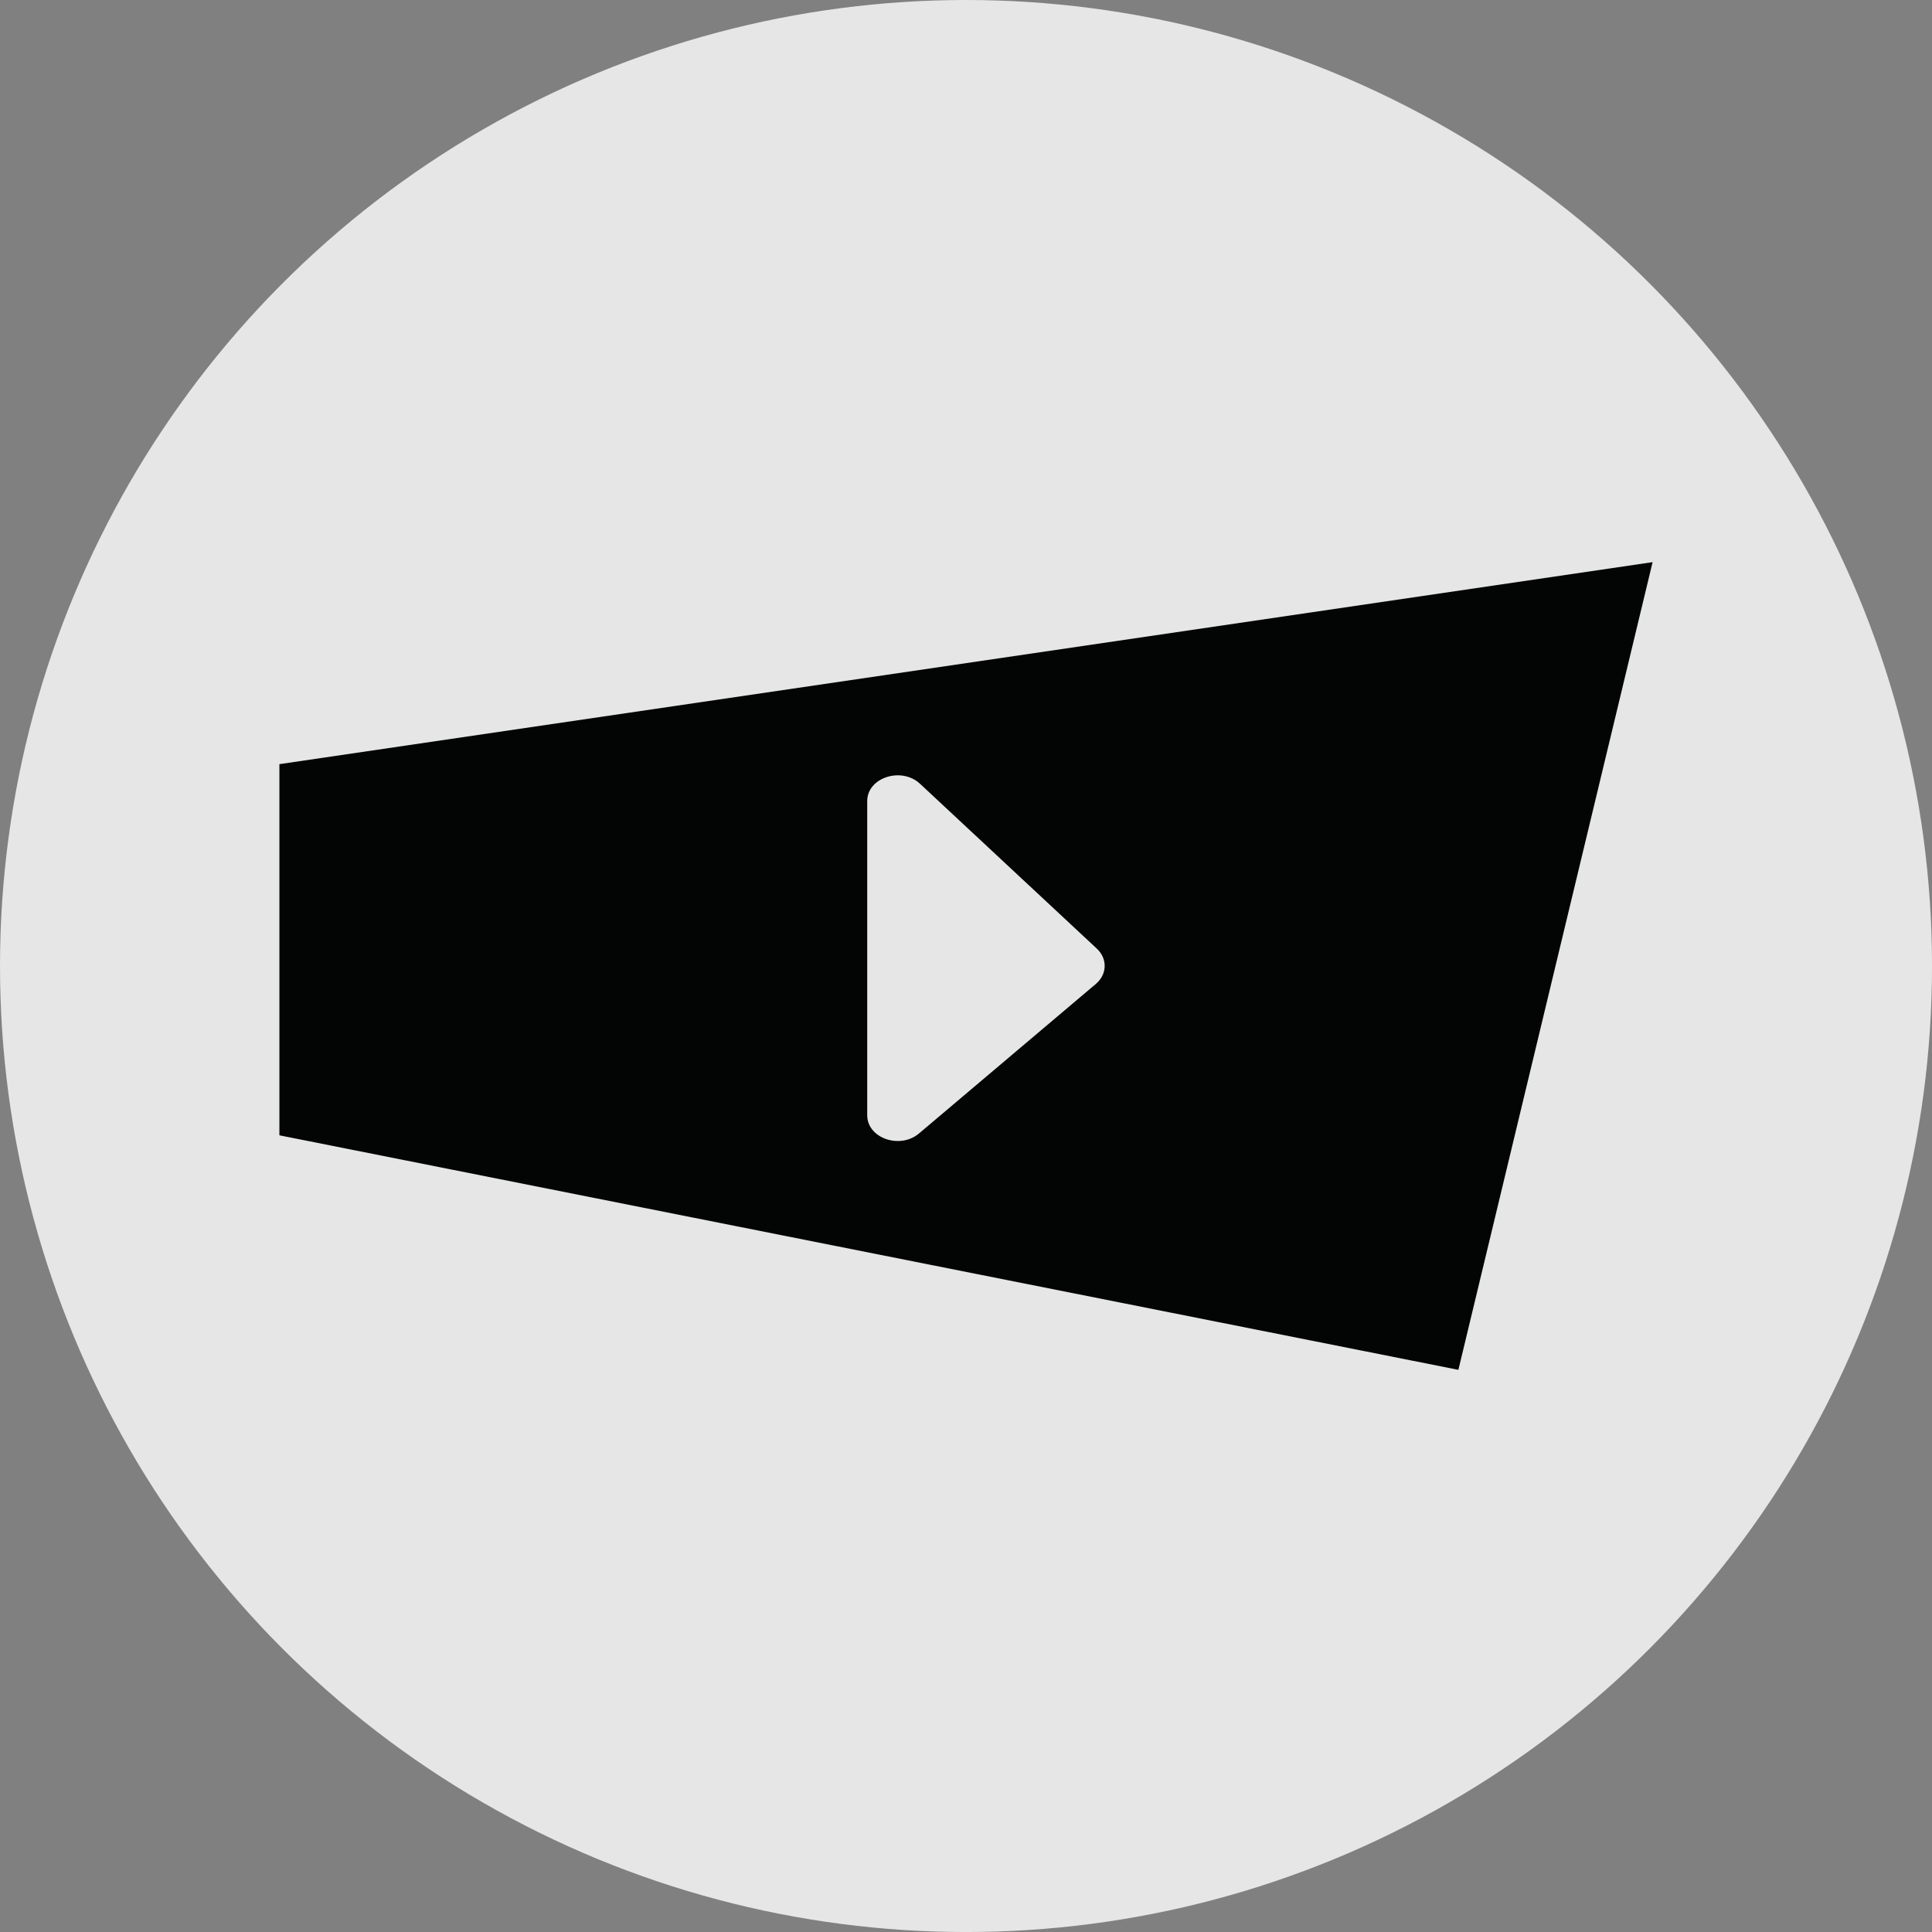 <?xml version="1.0" encoding="UTF-8"?>
<svg id="Livello_1" data-name="Livello 1" xmlns="http://www.w3.org/2000/svg" viewBox="0 0 914.89 914.89">
  <rect x="0" y="0" width="914.89" height="914.89" fill="#808080" stroke="none"/>
  <defs>
    <style>
      .cls-1 {
        fill: #030404;
      }

      .cls-2 {
        fill: #fff;
        opacity: .8;
      }
    </style>
  </defs>
  <circle class="cls-2" cx="457.45" cy="457.45" r="457.45"/>
  <path class="cls-1" d="M132.31,361.86v175.76l558.3,111.06,91.97-382.48L132.31,361.86Zm386.6,104.1l-83.71,70.78c-9.05,7.65-24.53,2.23-24.53-8.59v-148.83c0-11.11,16.18-16.39,25.01-8.16l83.71,78.05c5.15,4.8,4.94,12.17-.48,16.75Z"/>
</svg>